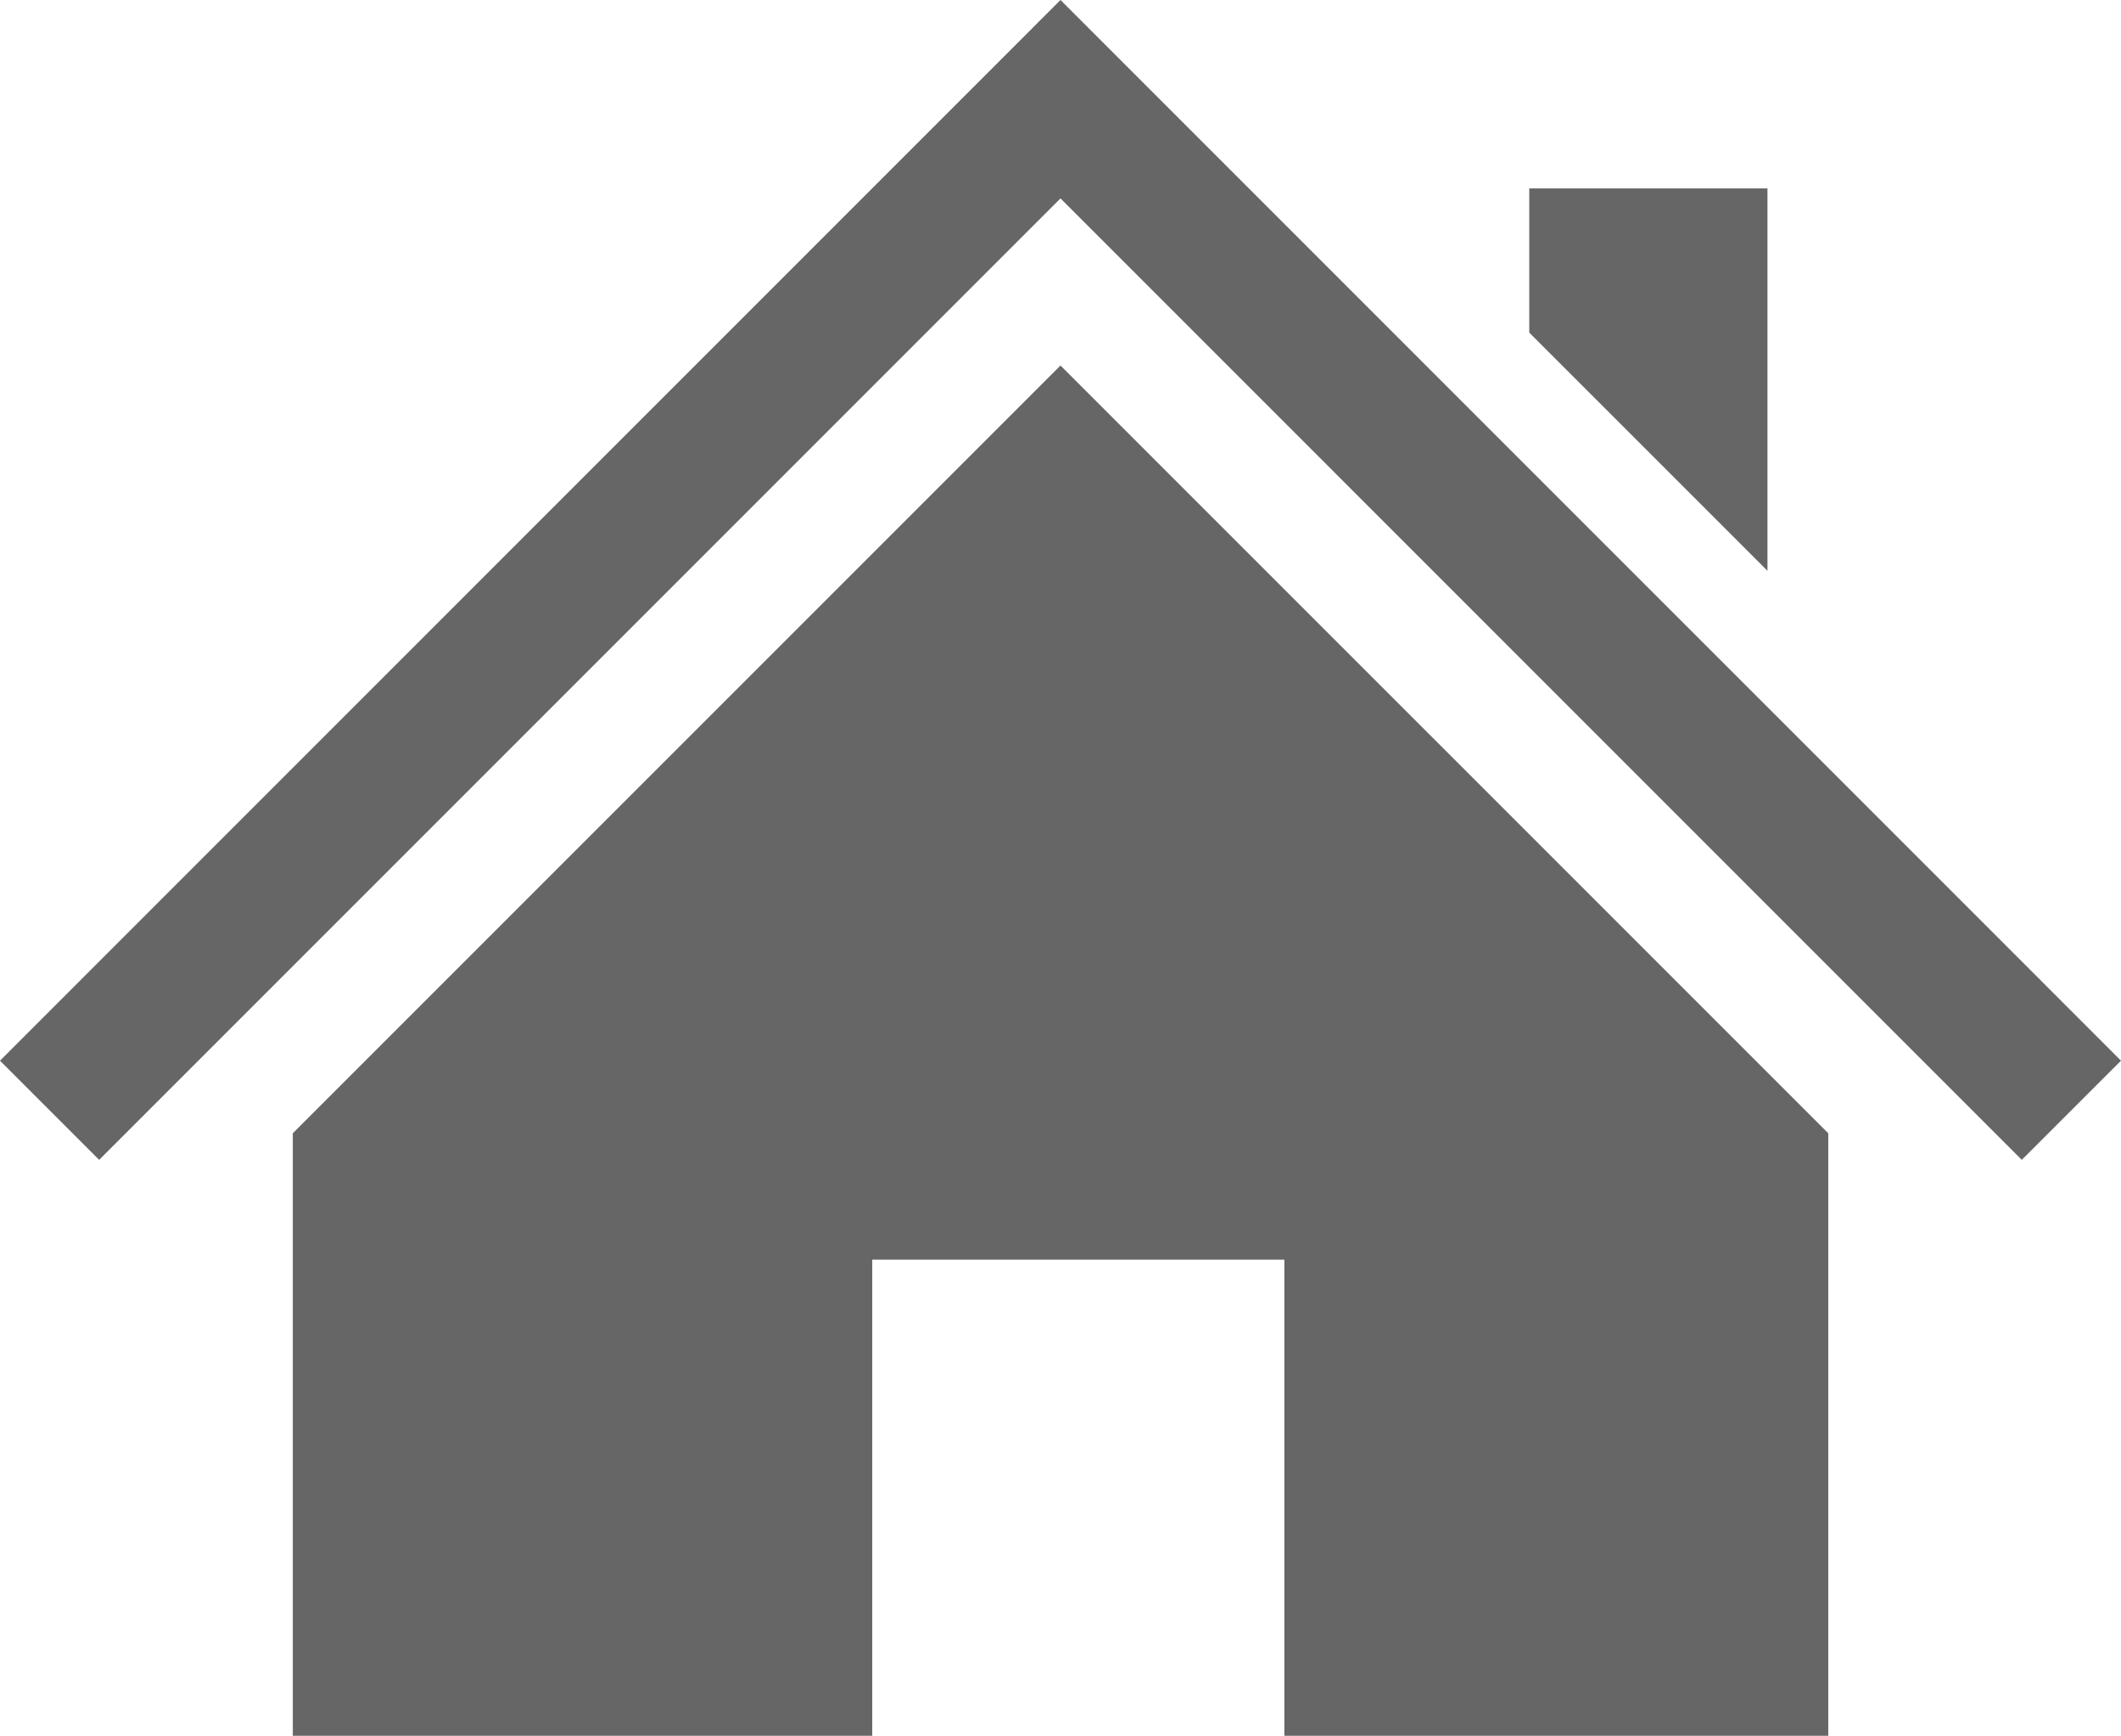 <?xml version="1.0" encoding="utf-8"?>
<!-- Generator: Adobe Illustrator 15.1.0, SVG Export Plug-In . SVG Version: 6.00 Build 0)  -->
<!DOCTYPE svg PUBLIC "-//W3C//DTD SVG 1.1 Basic//EN" "http://www.w3.org/Graphics/SVG/1.1/DTD/svg11-basic.dtd">
<svg version="1.1" baseProfile="basic" id="Ebene_1"
	 xmlns="http://www.w3.org/2000/svg" xmlns:xlink="http://www.w3.org/1999/xlink" x="0px" y="0px" width="34.328px"
	 height="28.09px" viewBox="0 0 34.328 28.09" xml:space="preserve">
<g>
	<polygon fill="#666666" points="4.739,18.34 4.739,28.09 14.117,28.09 14.117,20.385 20.787,20.385 20.787,28.09 29.59,28.09 
		29.59,18.34 17.164,5.915 	"/>
	<polygon fill="#666666" points="17.164,0 0,17.165 1.605,18.77 17.164,3.211 32.722,18.77 34.328,17.165 	"/>
	<polygon fill="#666666" points="28.606,3.049 24.751,3.049 24.751,5.383 28.606,9.237 	"/>
</g>
</svg>
